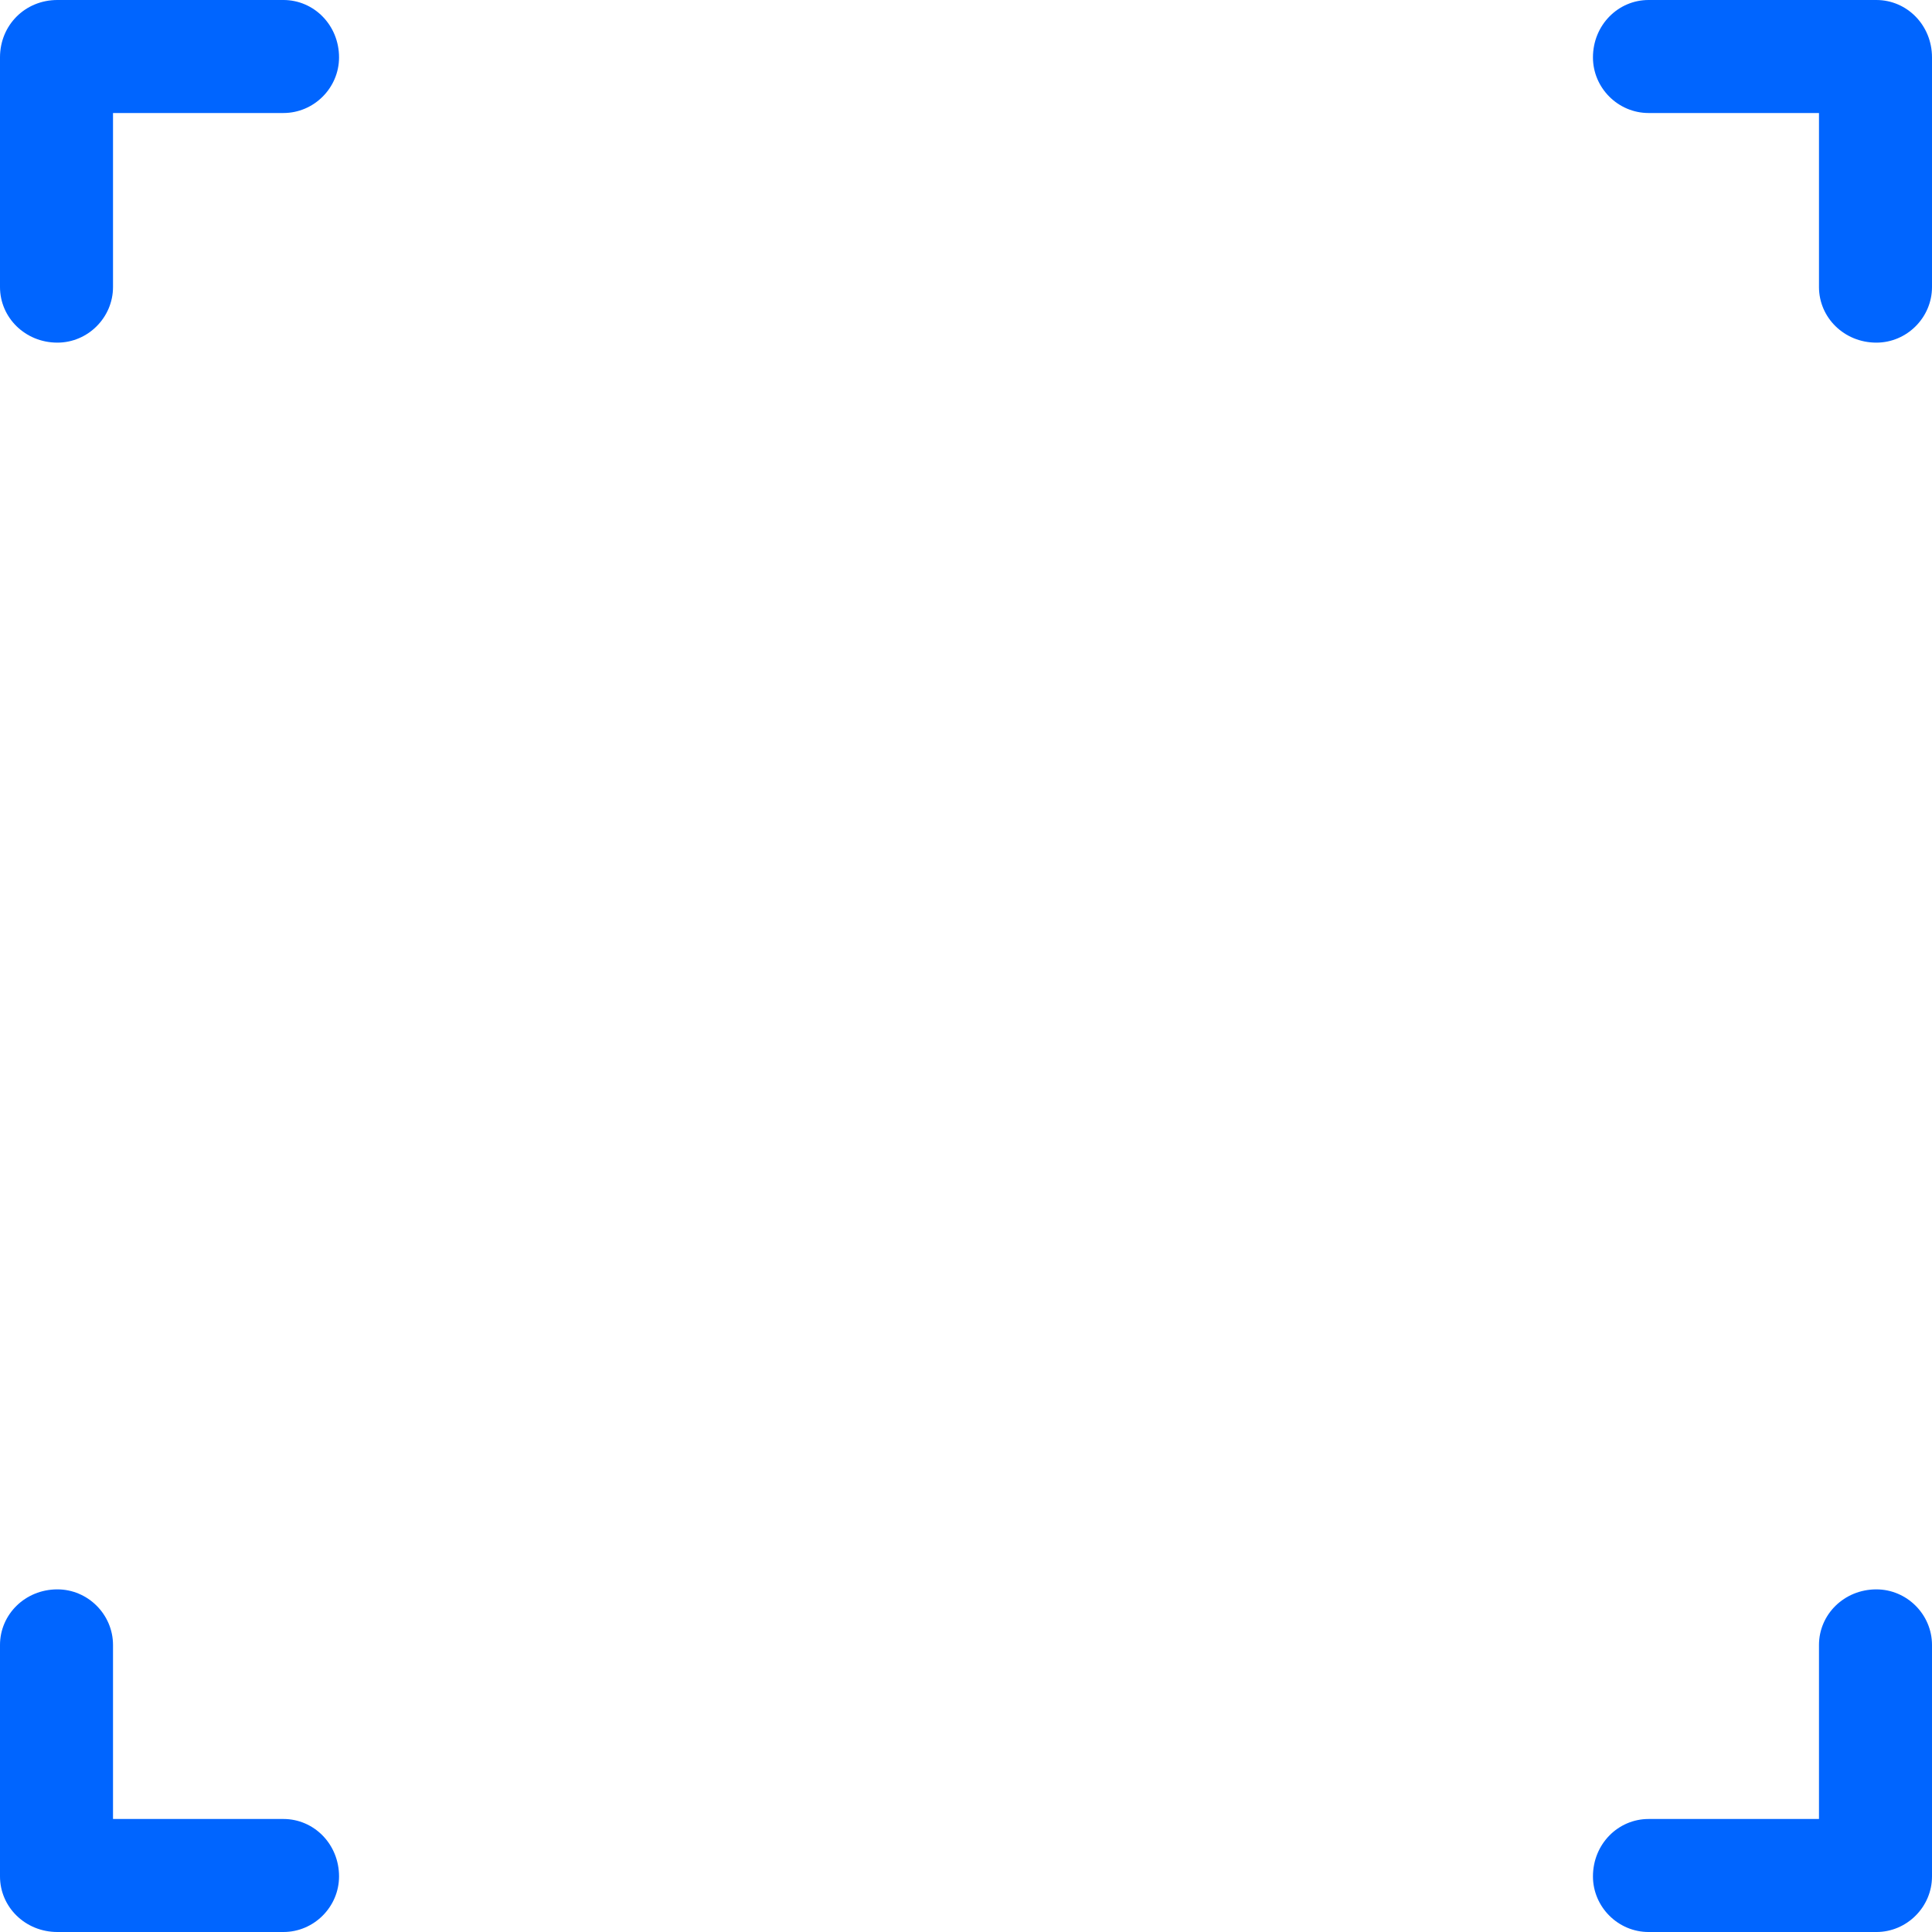 <?xml version="1.0" encoding="UTF-8"?> <!-- Creator: CorelDRAW 2020 (64-Bit) --> <svg xmlns="http://www.w3.org/2000/svg" xmlns:xlink="http://www.w3.org/1999/xlink" xmlns:xodm="http://www.corel.com/coreldraw/odm/2003" xml:space="preserve" width="50px" height="50px" style="shape-rendering:geometricPrecision; text-rendering:geometricPrecision; image-rendering:optimizeQuality; fill-rule:evenodd; clip-rule:evenodd" viewBox="0 0 10.77 10.77"> <defs> <style type="text/css"> <![CDATA[ .fil0 {fill:#0065FF;fill-rule:nonzero} ]]> </style> </defs> <g id="Слой_x0020_1">  <g id="_1653418814496"> <g> <g> <path class="fil0" d="M1.58 0l-1.26 0c-0.18,0 -0.32,0.14 -0.32,0.32l0 1.28c0,0.17 0.14,0.31 0.32,0.31 0.17,0 0.31,-0.14 0.31,-0.31l0 -0.97 0.95 0c0.17,0 0.31,-0.14 0.31,-0.31 0,-0.18 -0.14,-0.32 -0.31,-0.32z"></path> </g> </g> <g> <g> <path class="fil0" d="M10.46 0l-1.27 0c-0.17,0 -0.31,0.14 -0.31,0.32 0,0.17 0.14,0.31 0.31,0.31l0.95 0 0 0.97c0,0.17 0.14,0.31 0.32,0.31 0.17,0 0.31,-0.14 0.31,-0.31l0 -1.28c0,-0.18 -0.14,-0.32 -0.31,-0.32z"></path> </g> </g> <g> <g> <path class="fil0" d="M1.58 10.14l-0.95 0 0 -0.97c0,-0.17 -0.14,-0.31 -0.31,-0.31 -0.18,0 -0.32,0.14 -0.32,0.31l0 1.29c0,0.17 0.14,0.31 0.32,0.31l1.26 0c0.17,0 0.31,-0.14 0.31,-0.31 0,-0.18 -0.14,-0.32 -0.31,-0.32z"></path> </g> </g> <g> <g> <path class="fil0" d="M10.46 8.86c-0.18,0 -0.32,0.14 -0.32,0.31l0 0.97 -0.95 0c-0.17,0 -0.31,0.14 -0.31,0.32 0,0.17 0.14,0.31 0.31,0.31l1.27 0c0.17,0 0.31,-0.14 0.31,-0.31l0 -1.29c0,-0.17 -0.14,-0.31 -0.31,-0.31z"></path> </g> </g> </g> </g> </svg> 